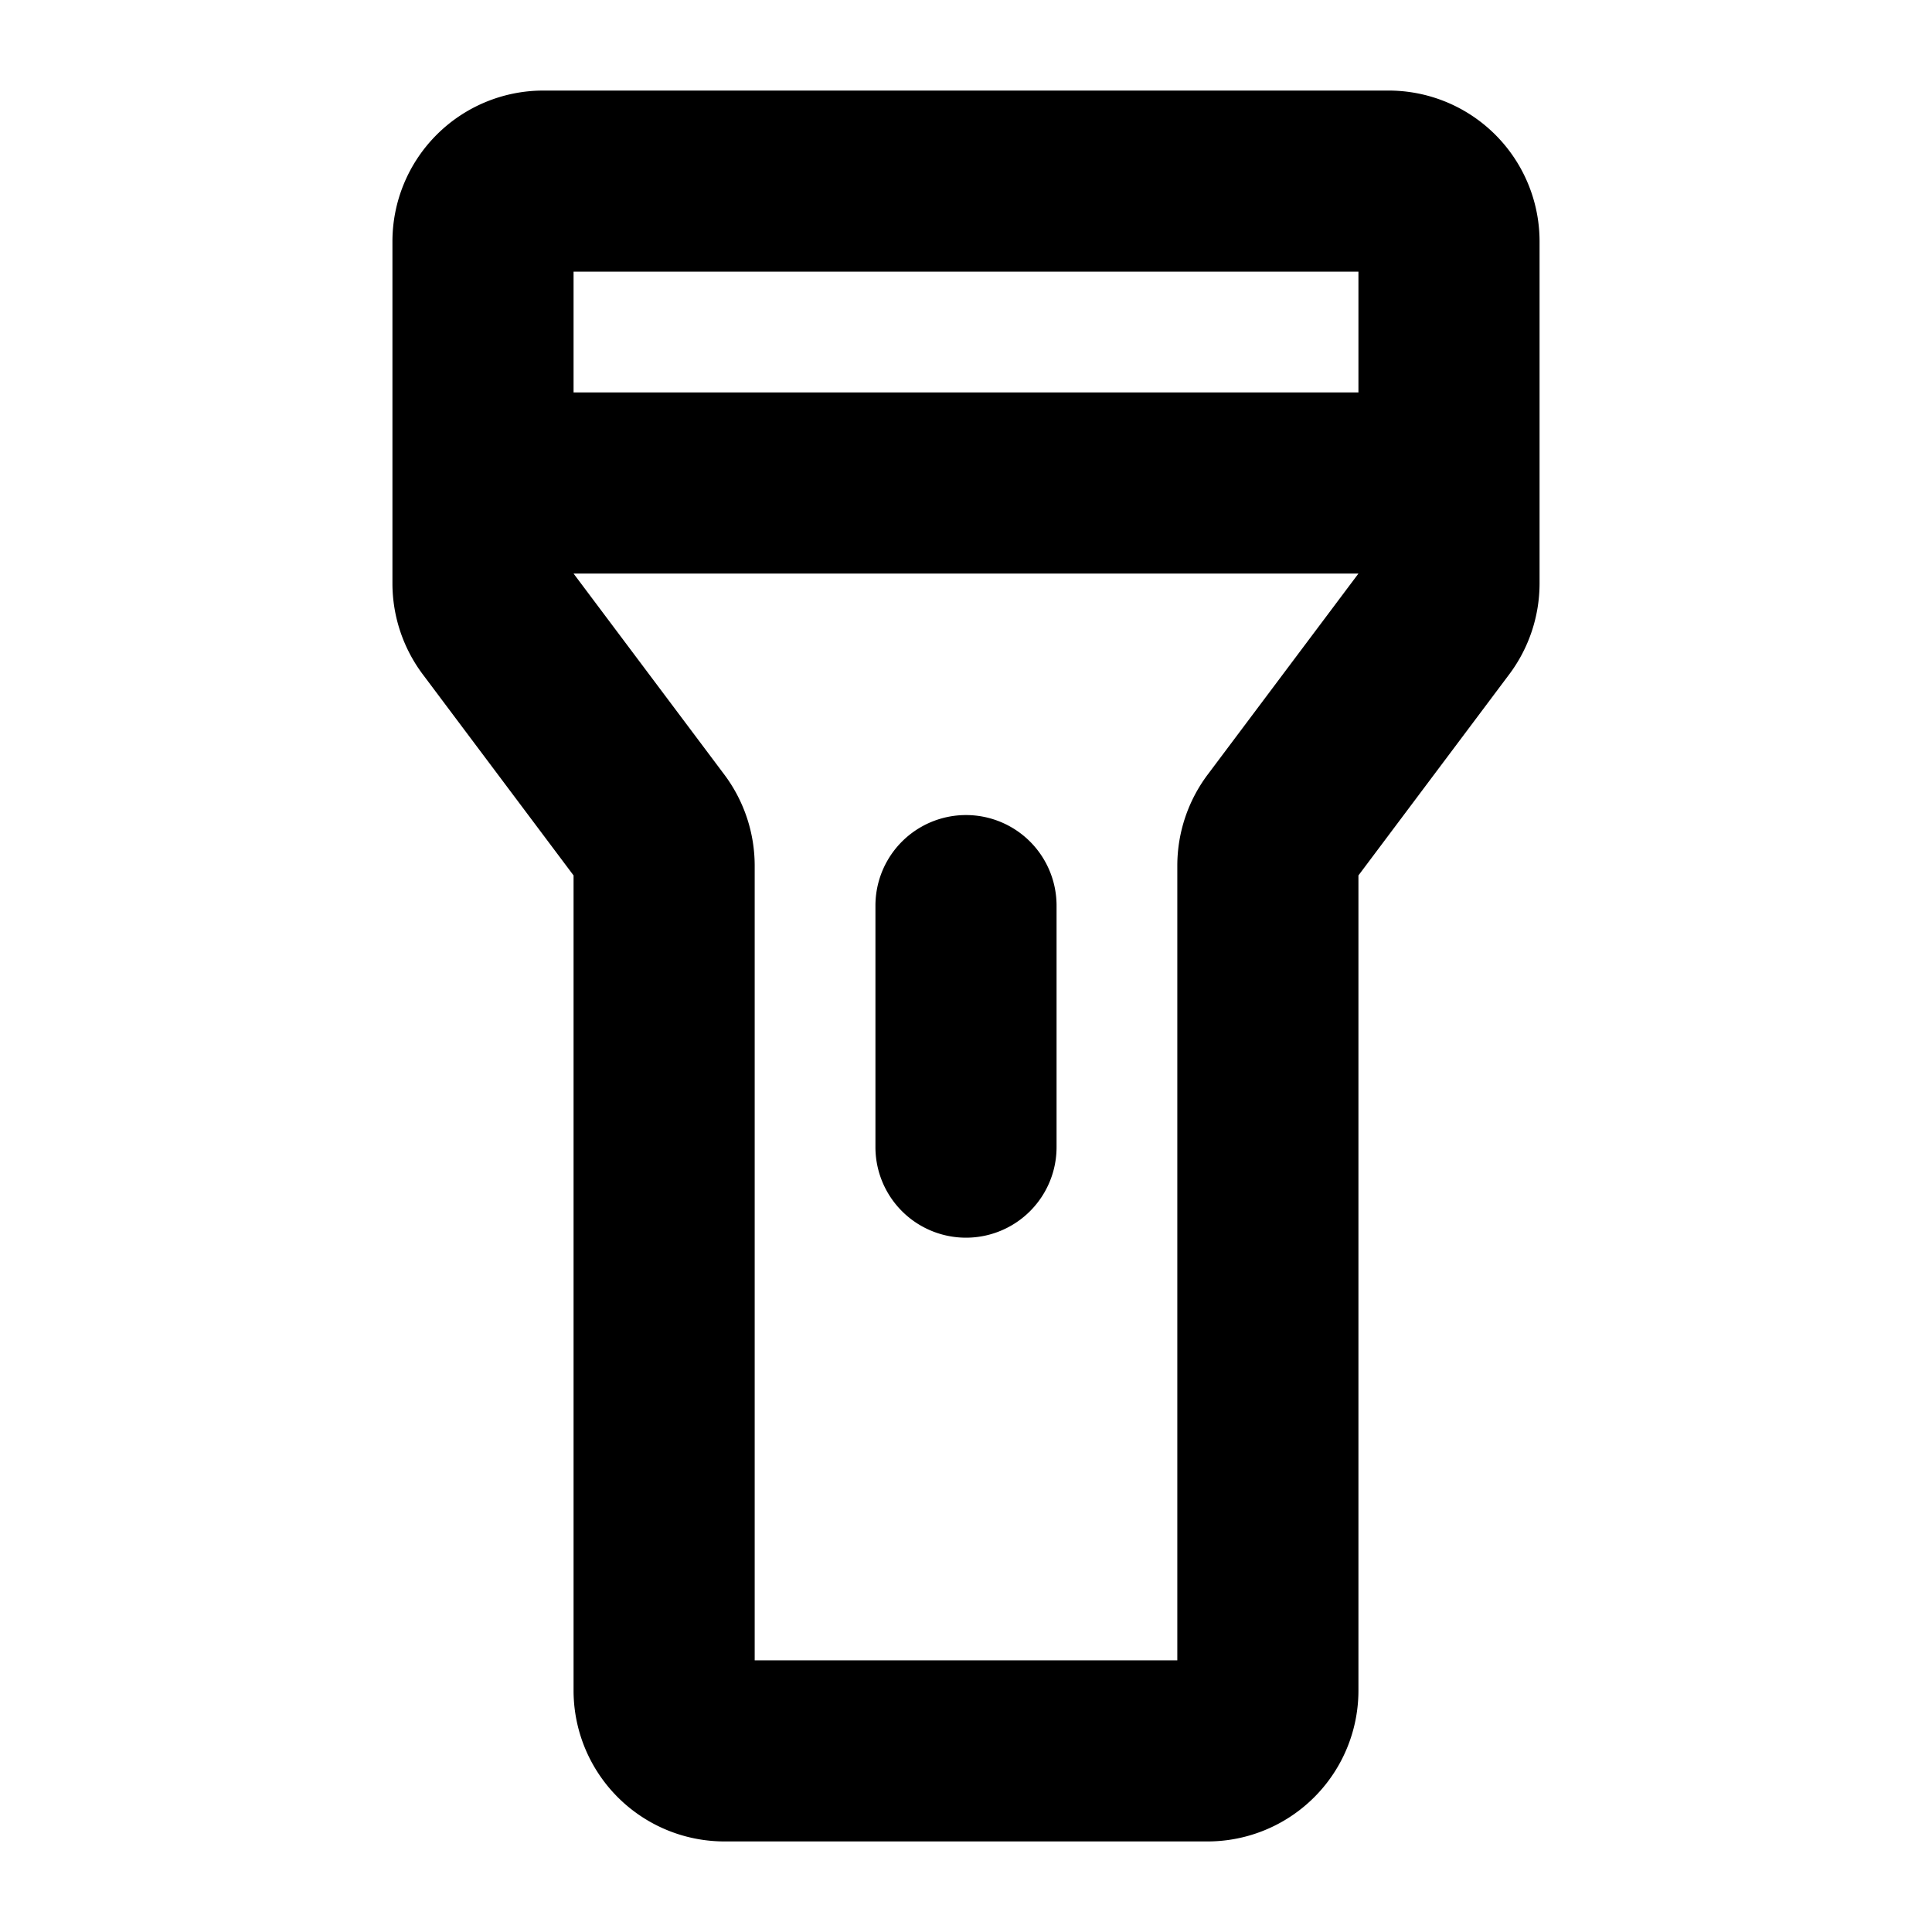 <svg xmlns="http://www.w3.org/2000/svg" viewBox="0 0 256 256" fill="currentColor"><path d="M184,12H72A20,20,0,0,0,52,32V77.33a20.12,20.12,0,0,0,4,12L76,116V224a20,20,0,0,0,20,20h64a20,20,0,0,0,20-20V116l20-26.67a20.12,20.12,0,0,0,4-12V32A20,20,0,0,0,184,12Zm-4,24V52H76V36Zm-20,66.67a20.12,20.12,0,0,0-4,12V220H100V114.67a20.12,20.12,0,0,0-4-12L76,76H180ZM140,120v32a12,12,0,0,1-24,0V120a12,12,0,0,1,24,0Z"/></svg>